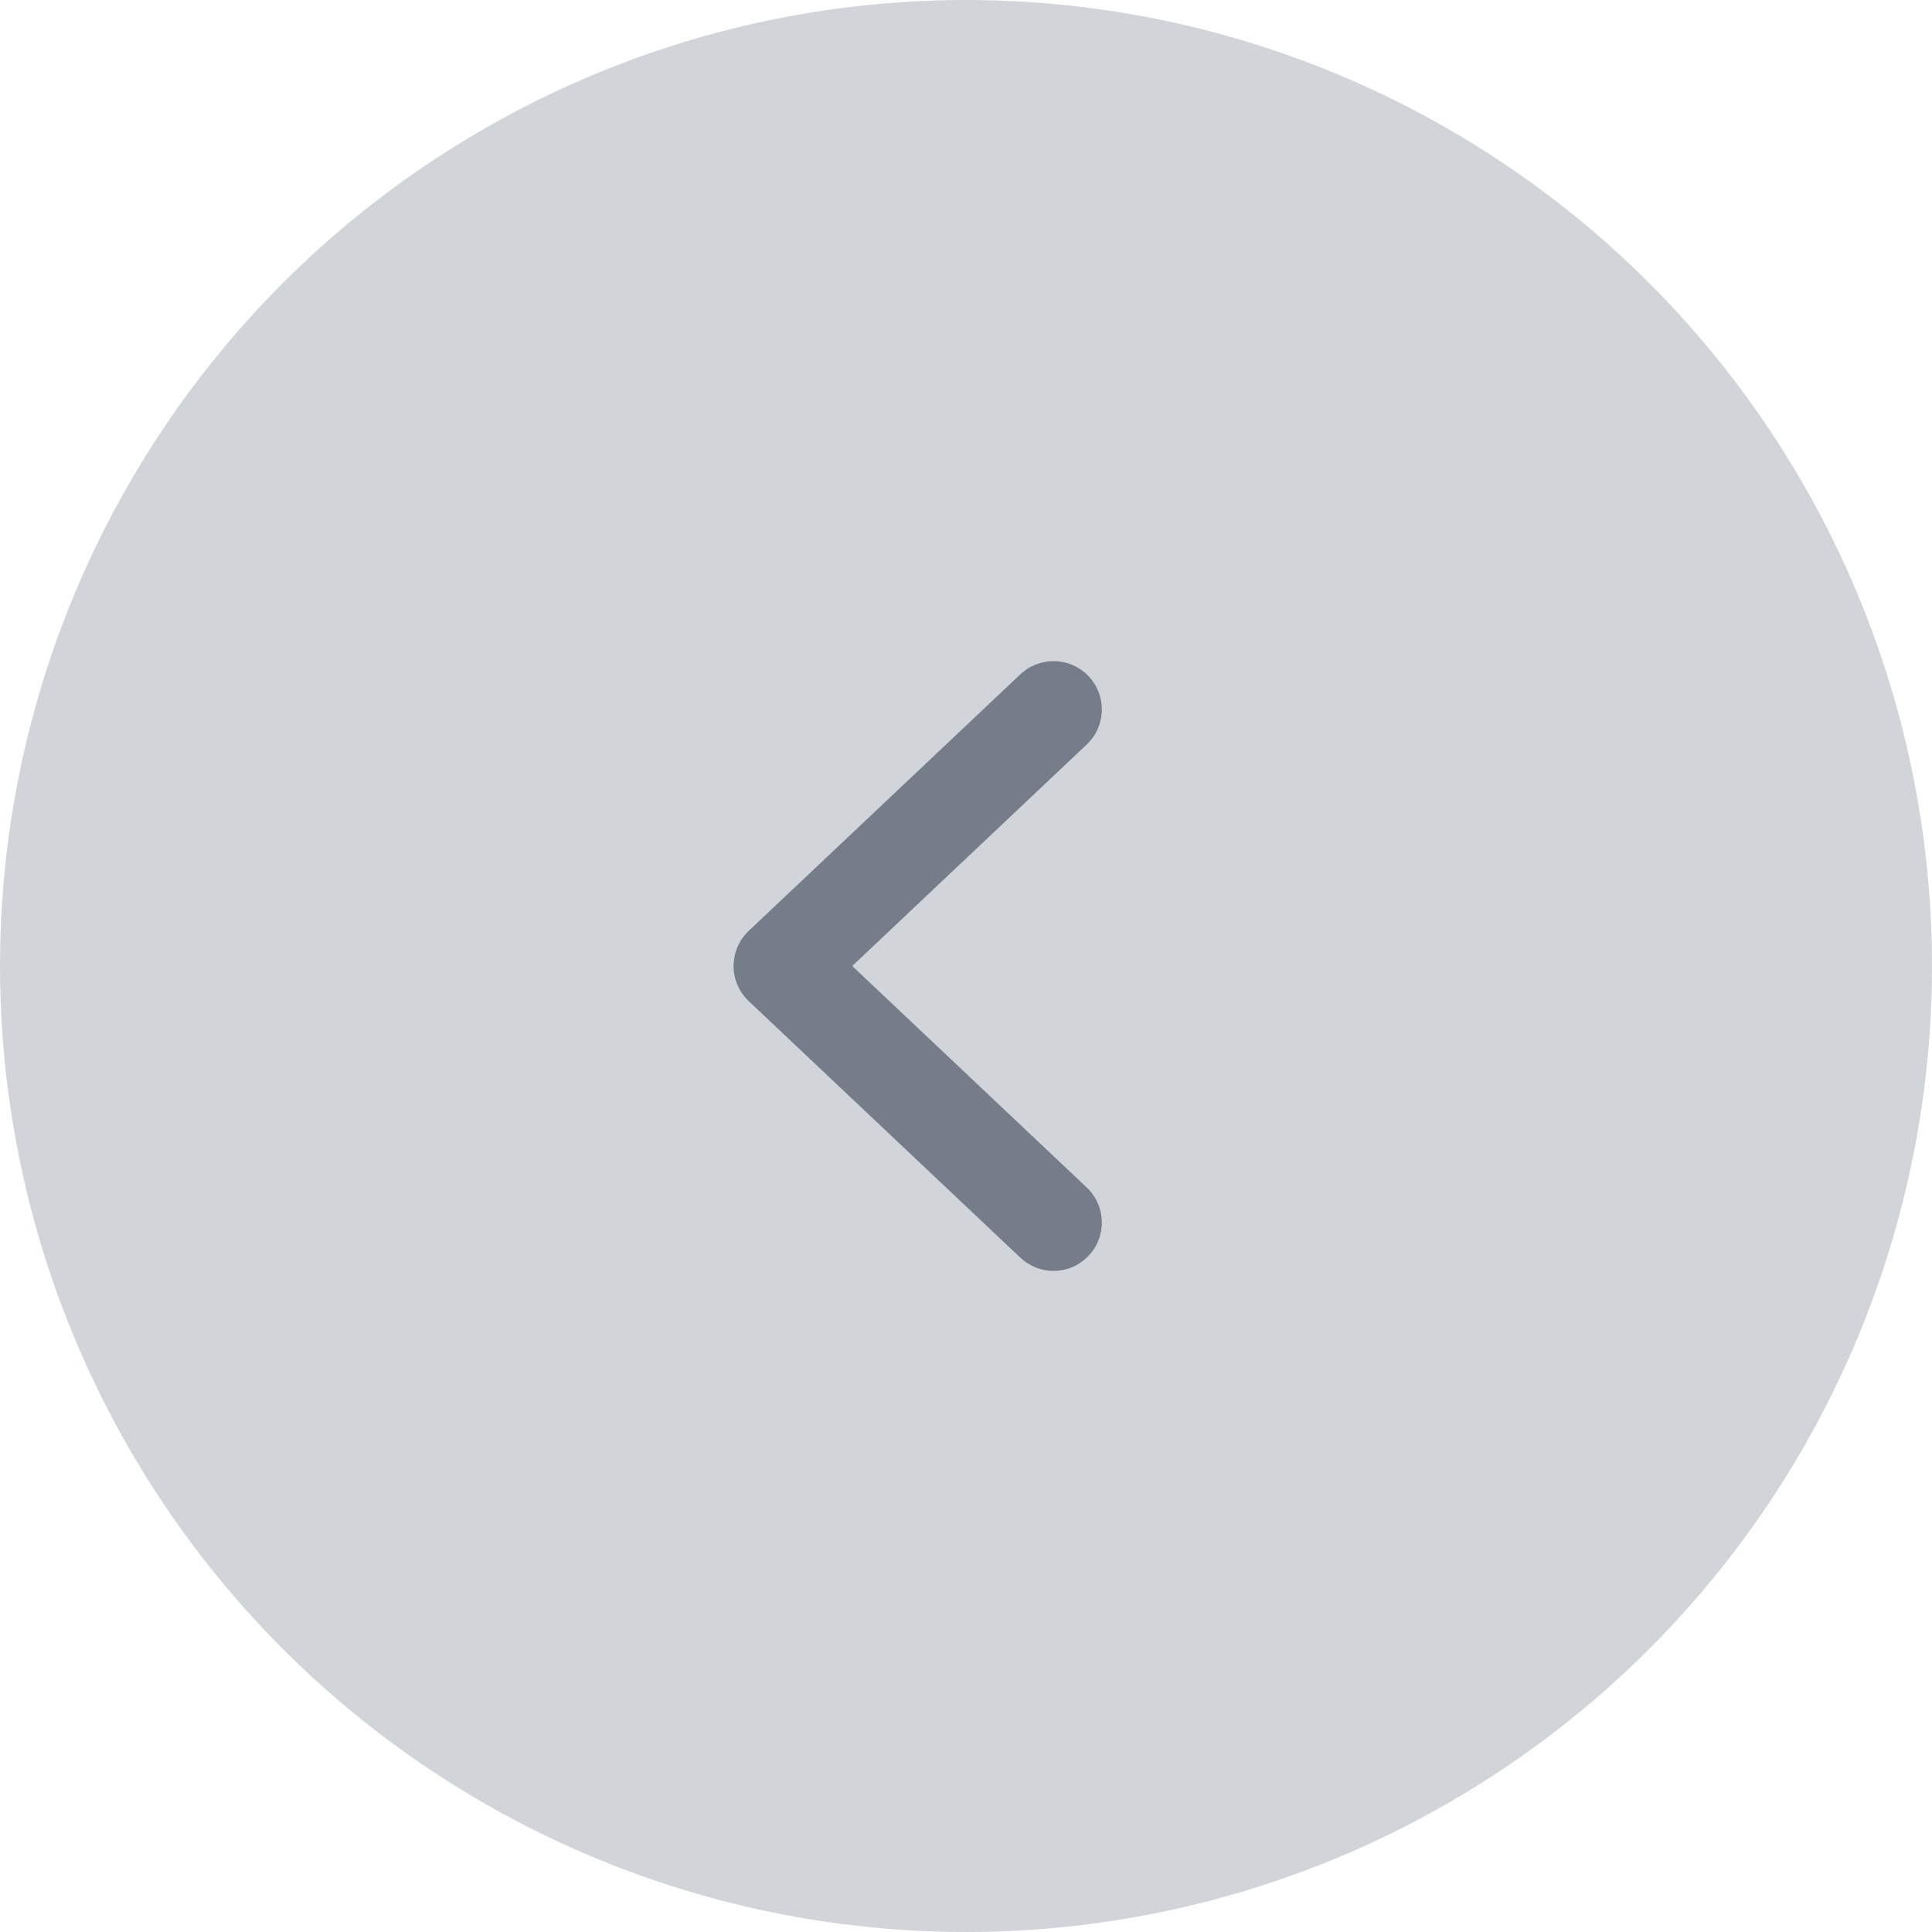 <svg width="40" height="40" viewBox="0 0 40 40" fill="none" xmlns="http://www.w3.org/2000/svg">
<circle cx="20" cy="20" r="20" fill="#D1D5DA"/>
<path d="M21.812 25.312L16.188 20L21.812 14.688" stroke="#757D8A" stroke-width="2" stroke-linecap="round" stroke-linejoin="round"/>
</svg>
